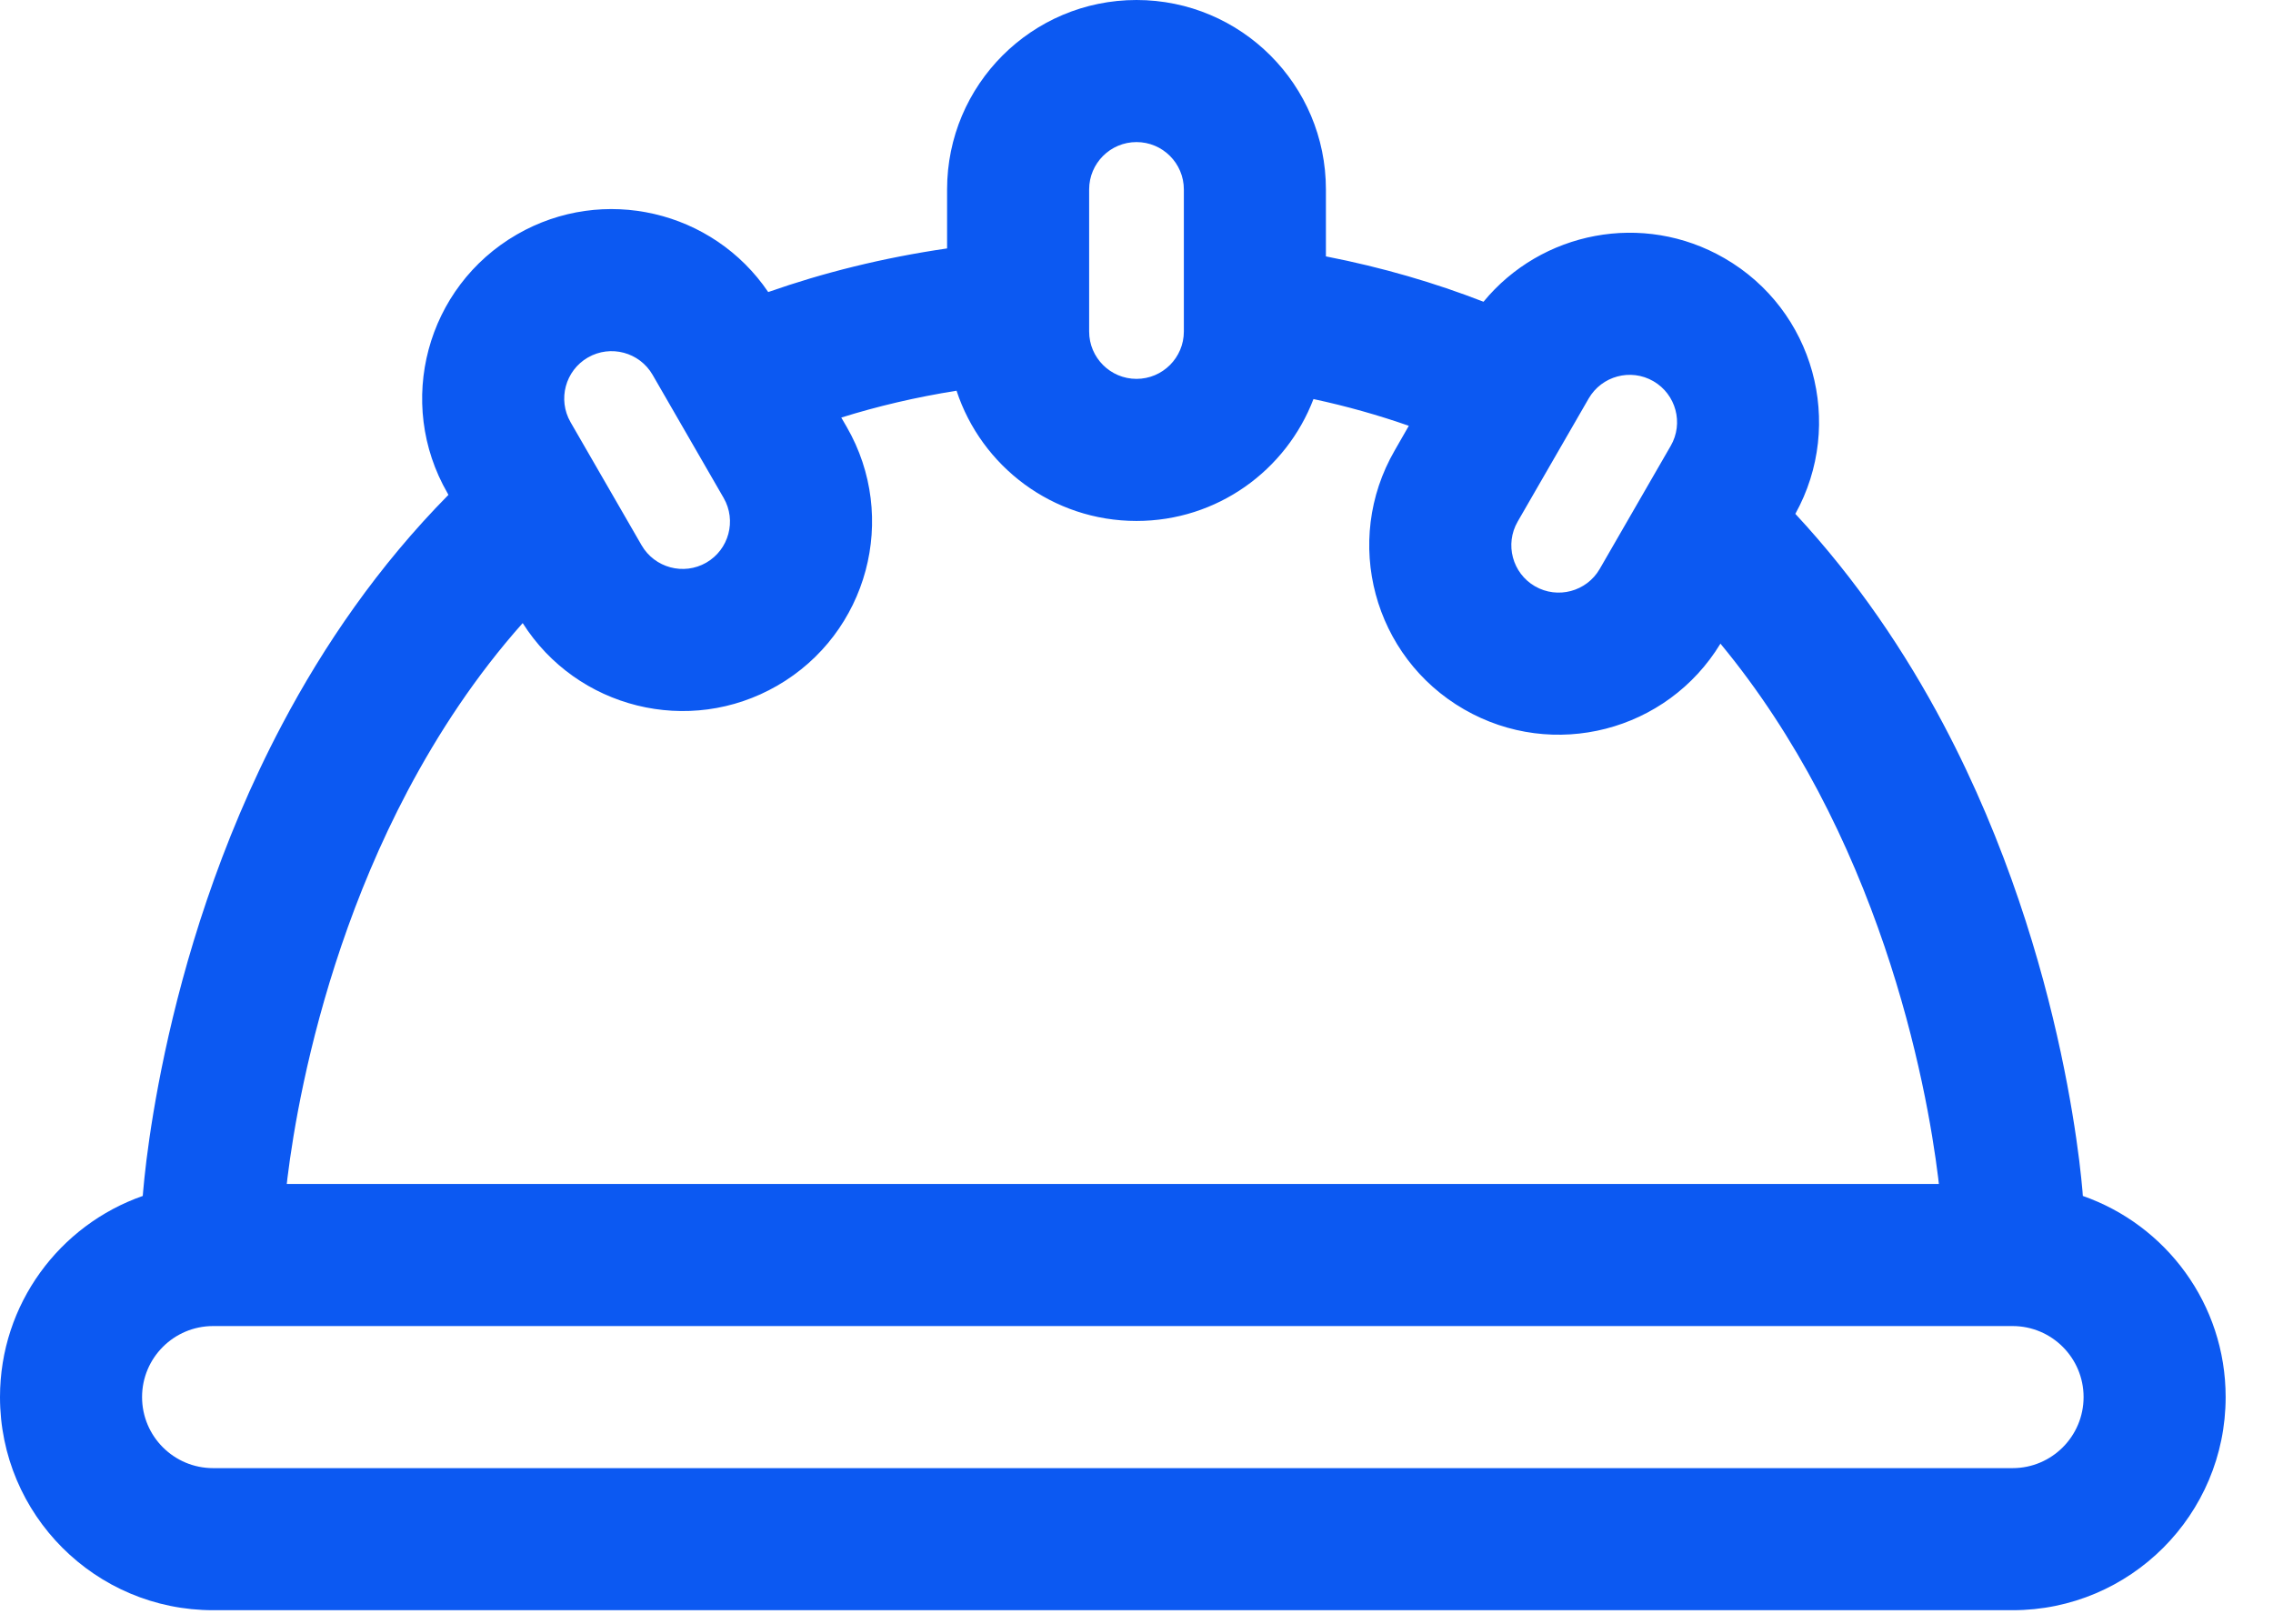 <?xml version="1.0" encoding="utf-8"?>
<svg xmlns="http://www.w3.org/2000/svg" fill="none" height="100%" overflow="visible" preserveAspectRatio="none" style="display: block;" viewBox="0 0 42 30" width="100%">
<path d="M21 0C22.933 0 24.5 1.567 24.5 3.5V4.737C25.546 4.941 26.514 5.226 27.412 5.575C28.48 4.276 30.359 3.901 31.863 4.77C33.519 5.725 34.096 7.829 33.174 9.494C34.31 10.716 35.208 12.053 35.913 13.387C37.084 15.601 37.726 17.802 38.077 19.439C38.253 20.261 38.358 20.949 38.419 21.436C38.449 21.679 38.468 21.874 38.48 22.01C38.483 22.041 38.484 22.07 38.486 22.096C40.023 22.633 41.125 24.093 41.125 25.812C41.125 27.987 39.362 29.75 37.188 29.75H3.938C1.763 29.75 0 27.987 0 25.812C0 24.093 1.102 22.633 2.638 22.096C2.64 22.07 2.642 22.041 2.645 22.01C2.657 21.874 2.676 21.679 2.706 21.436C2.767 20.949 2.872 20.261 3.048 19.439C3.399 17.802 4.041 15.601 5.212 13.387C5.985 11.924 6.99 10.456 8.286 9.143L8.27 9.113C7.303 7.439 7.877 5.299 9.551 4.332C11.15 3.409 13.175 3.891 14.195 5.396C15.208 5.04 16.307 4.764 17.5 4.59V3.5C17.5 1.567 19.067 0 21 0ZM3.938 24.5C3.213 24.5 2.625 25.088 2.625 25.812C2.625 26.537 3.213 27.125 3.938 27.125H37.188C37.912 27.125 38.5 26.537 38.5 25.812C38.5 25.088 37.912 24.5 37.188 24.5H3.938ZM17.675 7.219C16.919 7.339 16.21 7.507 15.545 7.715L15.645 7.887C16.611 9.561 16.037 11.701 14.363 12.668C12.732 13.61 10.657 13.088 9.658 11.512C8.79 12.488 8.095 13.55 7.532 14.613C6.506 16.555 5.931 18.511 5.614 19.99C5.456 20.727 5.364 21.338 5.312 21.76C5.307 21.8 5.303 21.838 5.299 21.875H35.826C35.822 21.838 35.819 21.8 35.813 21.76C35.761 21.338 35.669 20.727 35.511 19.99C35.194 18.511 34.619 16.555 33.593 14.613C33.102 13.685 32.509 12.761 31.79 11.892C30.805 13.513 28.702 14.059 27.051 13.105C25.377 12.139 24.803 9.998 25.77 8.324L26.032 7.867C25.477 7.673 24.89 7.506 24.27 7.373C23.767 8.69 22.493 9.625 21 9.625C19.449 9.625 18.134 8.616 17.675 7.219ZM30.551 7.043C30.132 6.801 29.597 6.945 29.355 7.363L28.043 9.637C27.802 10.055 27.945 10.59 28.363 10.832C28.782 11.073 29.317 10.93 29.559 10.512L30.871 8.238C31.113 7.82 30.969 7.285 30.551 7.043ZM12.059 6.926C11.817 6.507 11.282 6.364 10.863 6.605C10.445 6.847 10.301 7.382 10.543 7.801L11.855 10.074C12.097 10.492 12.632 10.636 13.051 10.395C13.469 10.153 13.613 9.618 13.371 9.199L12.059 6.926ZM21 2.625C20.517 2.625 20.125 3.017 20.125 3.5V6.125C20.125 6.608 20.517 7 21 7C21.483 7 21.875 6.608 21.875 6.125V3.5C21.875 3.017 21.483 2.625 21 2.625Z" fill="#0C59F2" id="Union"/>
</svg>